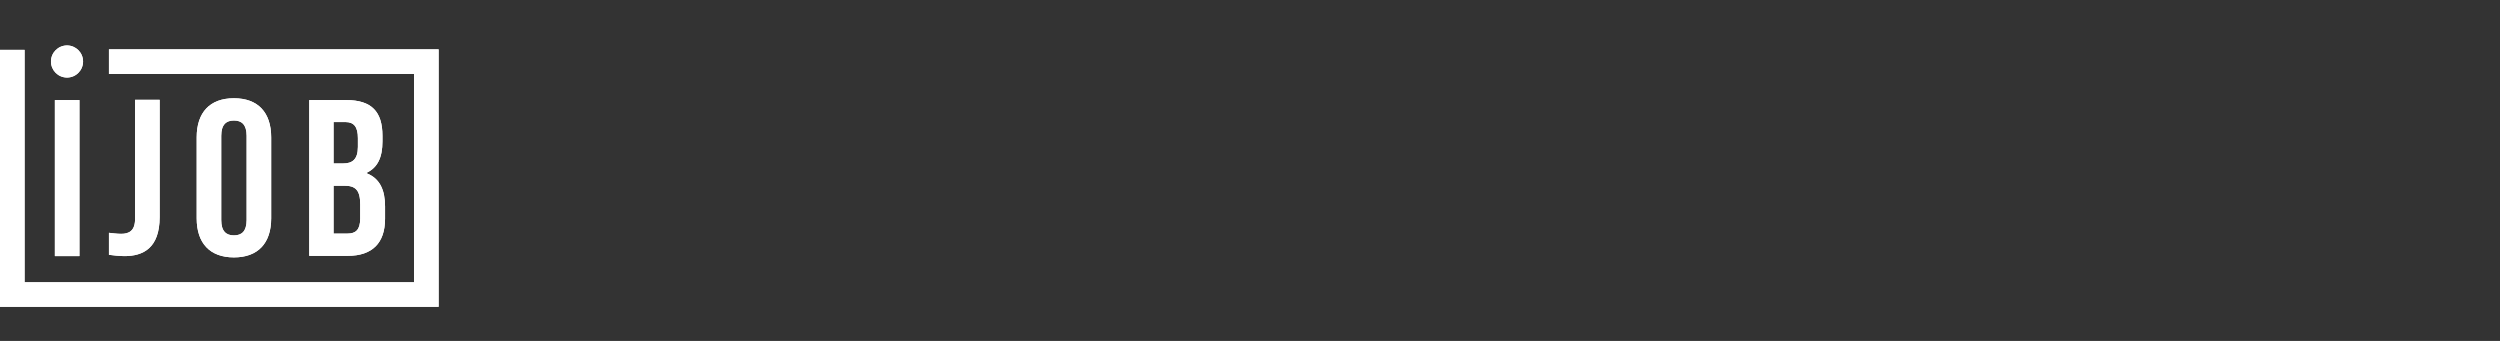 <svg xmlns="http://www.w3.org/2000/svg" fill="none" viewBox="0 0 220 30" height="30" width="220">
<rect x="0" y="0" width="220" height="30" fill="#333333" stroke="none"/>
<g clip-path="url(#clip0_3255_980)">
<path fill="white" d="M4.828 8.805H6.991V22.537H4.828V8.805Z"></path>
<path fill="white" d="M9.587 20.487C9.815 20.51 10.293 20.578 10.657 20.578C11.341 20.578 11.887 20.328 11.887 19.257V8.782H14.05V19.098C14.05 21.854 12.57 22.537 10.954 22.537C10.475 22.537 9.929 22.468 9.587 22.423V20.487Z"></path>
<path fill="white" d="M17.307 12.084C17.307 9.898 18.468 8.646 20.586 8.646C22.704 8.646 23.865 9.898 23.865 12.084V19.212C23.865 21.398 22.704 22.651 20.586 22.651C18.468 22.651 17.307 21.398 17.307 19.212V12.084ZM19.47 19.371C19.47 20.351 19.903 20.715 20.586 20.715C21.269 20.715 21.702 20.351 21.702 19.371V11.947C21.702 10.968 21.269 10.604 20.586 10.604C19.903 10.604 19.47 10.968 19.47 11.947V19.371Z"></path>
<path fill="white" d="M33.657 11.947V12.448C33.657 13.86 33.225 14.748 32.268 15.204V15.249C33.43 15.705 33.885 16.73 33.885 18.164V19.257C33.885 21.375 32.769 22.514 30.606 22.514H27.213V8.805H30.469C32.701 8.805 33.657 9.83 33.657 11.947ZM29.354 10.763V14.384H30.196C30.993 14.384 31.494 14.043 31.494 12.927V12.152C31.494 11.173 31.152 10.741 30.401 10.741H29.354V10.763ZM29.354 16.343V20.555H30.583C31.312 20.555 31.699 20.214 31.699 19.212V18.005C31.699 16.73 31.289 16.343 30.31 16.343H29.354Z"></path>
<path fill="white" d="M9.587 4.342V6.505H36.436V24.837H2.163V4.387H0V27H38.599V4.342H9.587Z"></path>
<path fill="white" d="M5.898 6.824C6.678 6.824 7.31 6.192 7.31 5.412C7.31 4.632 6.678 4 5.898 4C5.118 4 4.486 4.632 4.486 5.412C4.486 6.192 5.118 6.824 5.898 6.824Z"></path>
</g>
<g clip-path="url(#clip1_3255_980)">
<path fill="white" d="M4.828 8.805H6.991V22.537H4.828V8.805Z"></path>
<path fill="white" d="M9.587 20.487C9.815 20.51 10.293 20.578 10.657 20.578C11.341 20.578 11.887 20.328 11.887 19.257V8.782H14.05V19.098C14.05 21.854 12.57 22.537 10.954 22.537C10.475 22.537 9.929 22.468 9.587 22.423V20.487Z"></path>
<path fill="white" d="M17.307 12.084C17.307 9.898 18.468 8.646 20.586 8.646C22.704 8.646 23.865 9.898 23.865 12.084V19.212C23.865 21.398 22.704 22.651 20.586 22.651C18.468 22.651 17.307 21.398 17.307 19.212V12.084ZM19.47 19.371C19.47 20.351 19.903 20.715 20.586 20.715C21.269 20.715 21.702 20.351 21.702 19.371V11.947C21.702 10.968 21.269 10.604 20.586 10.604C19.903 10.604 19.47 10.968 19.47 11.947V19.371Z"></path>
<path fill="white" d="M33.657 11.947V12.448C33.657 13.86 33.225 14.748 32.268 15.204V15.249C33.43 15.705 33.885 16.73 33.885 18.164V19.257C33.885 21.375 32.769 22.514 30.606 22.514H27.213V8.805H30.469C32.701 8.805 33.657 9.83 33.657 11.947ZM29.354 10.763V14.384H30.196C30.993 14.384 31.494 14.043 31.494 12.927V12.152C31.494 11.173 31.152 10.741 30.401 10.741H29.354V10.763ZM29.354 16.343V20.555H30.583C31.312 20.555 31.699 20.214 31.699 19.212V18.005C31.699 16.73 31.289 16.343 30.31 16.343H29.354Z"></path>
<path fill="white" d="M9.587 4.342V6.505H36.436V24.837H2.163V4.387H0V27H38.599V4.342H9.587Z"></path>
<path fill="white" d="M5.898 6.824C6.678 6.824 7.31 6.192 7.31 5.412C7.31 4.632 6.678 4 5.898 4C5.118 4 4.486 4.632 4.486 5.412C4.486 6.192 5.118 6.824 5.898 6.824Z"></path>
</g>
<defs>
<clipPath id="clip0_3255_980">
<rect transform="translate(0 4)" fill="white" height="23" width="38.599"></rect>
</clipPath>
<clipPath id="clip1_3255_980">
<rect transform="translate(0 4)" fill="white" height="23" width="38.599"></rect>
</clipPath>
</defs>
</svg>
